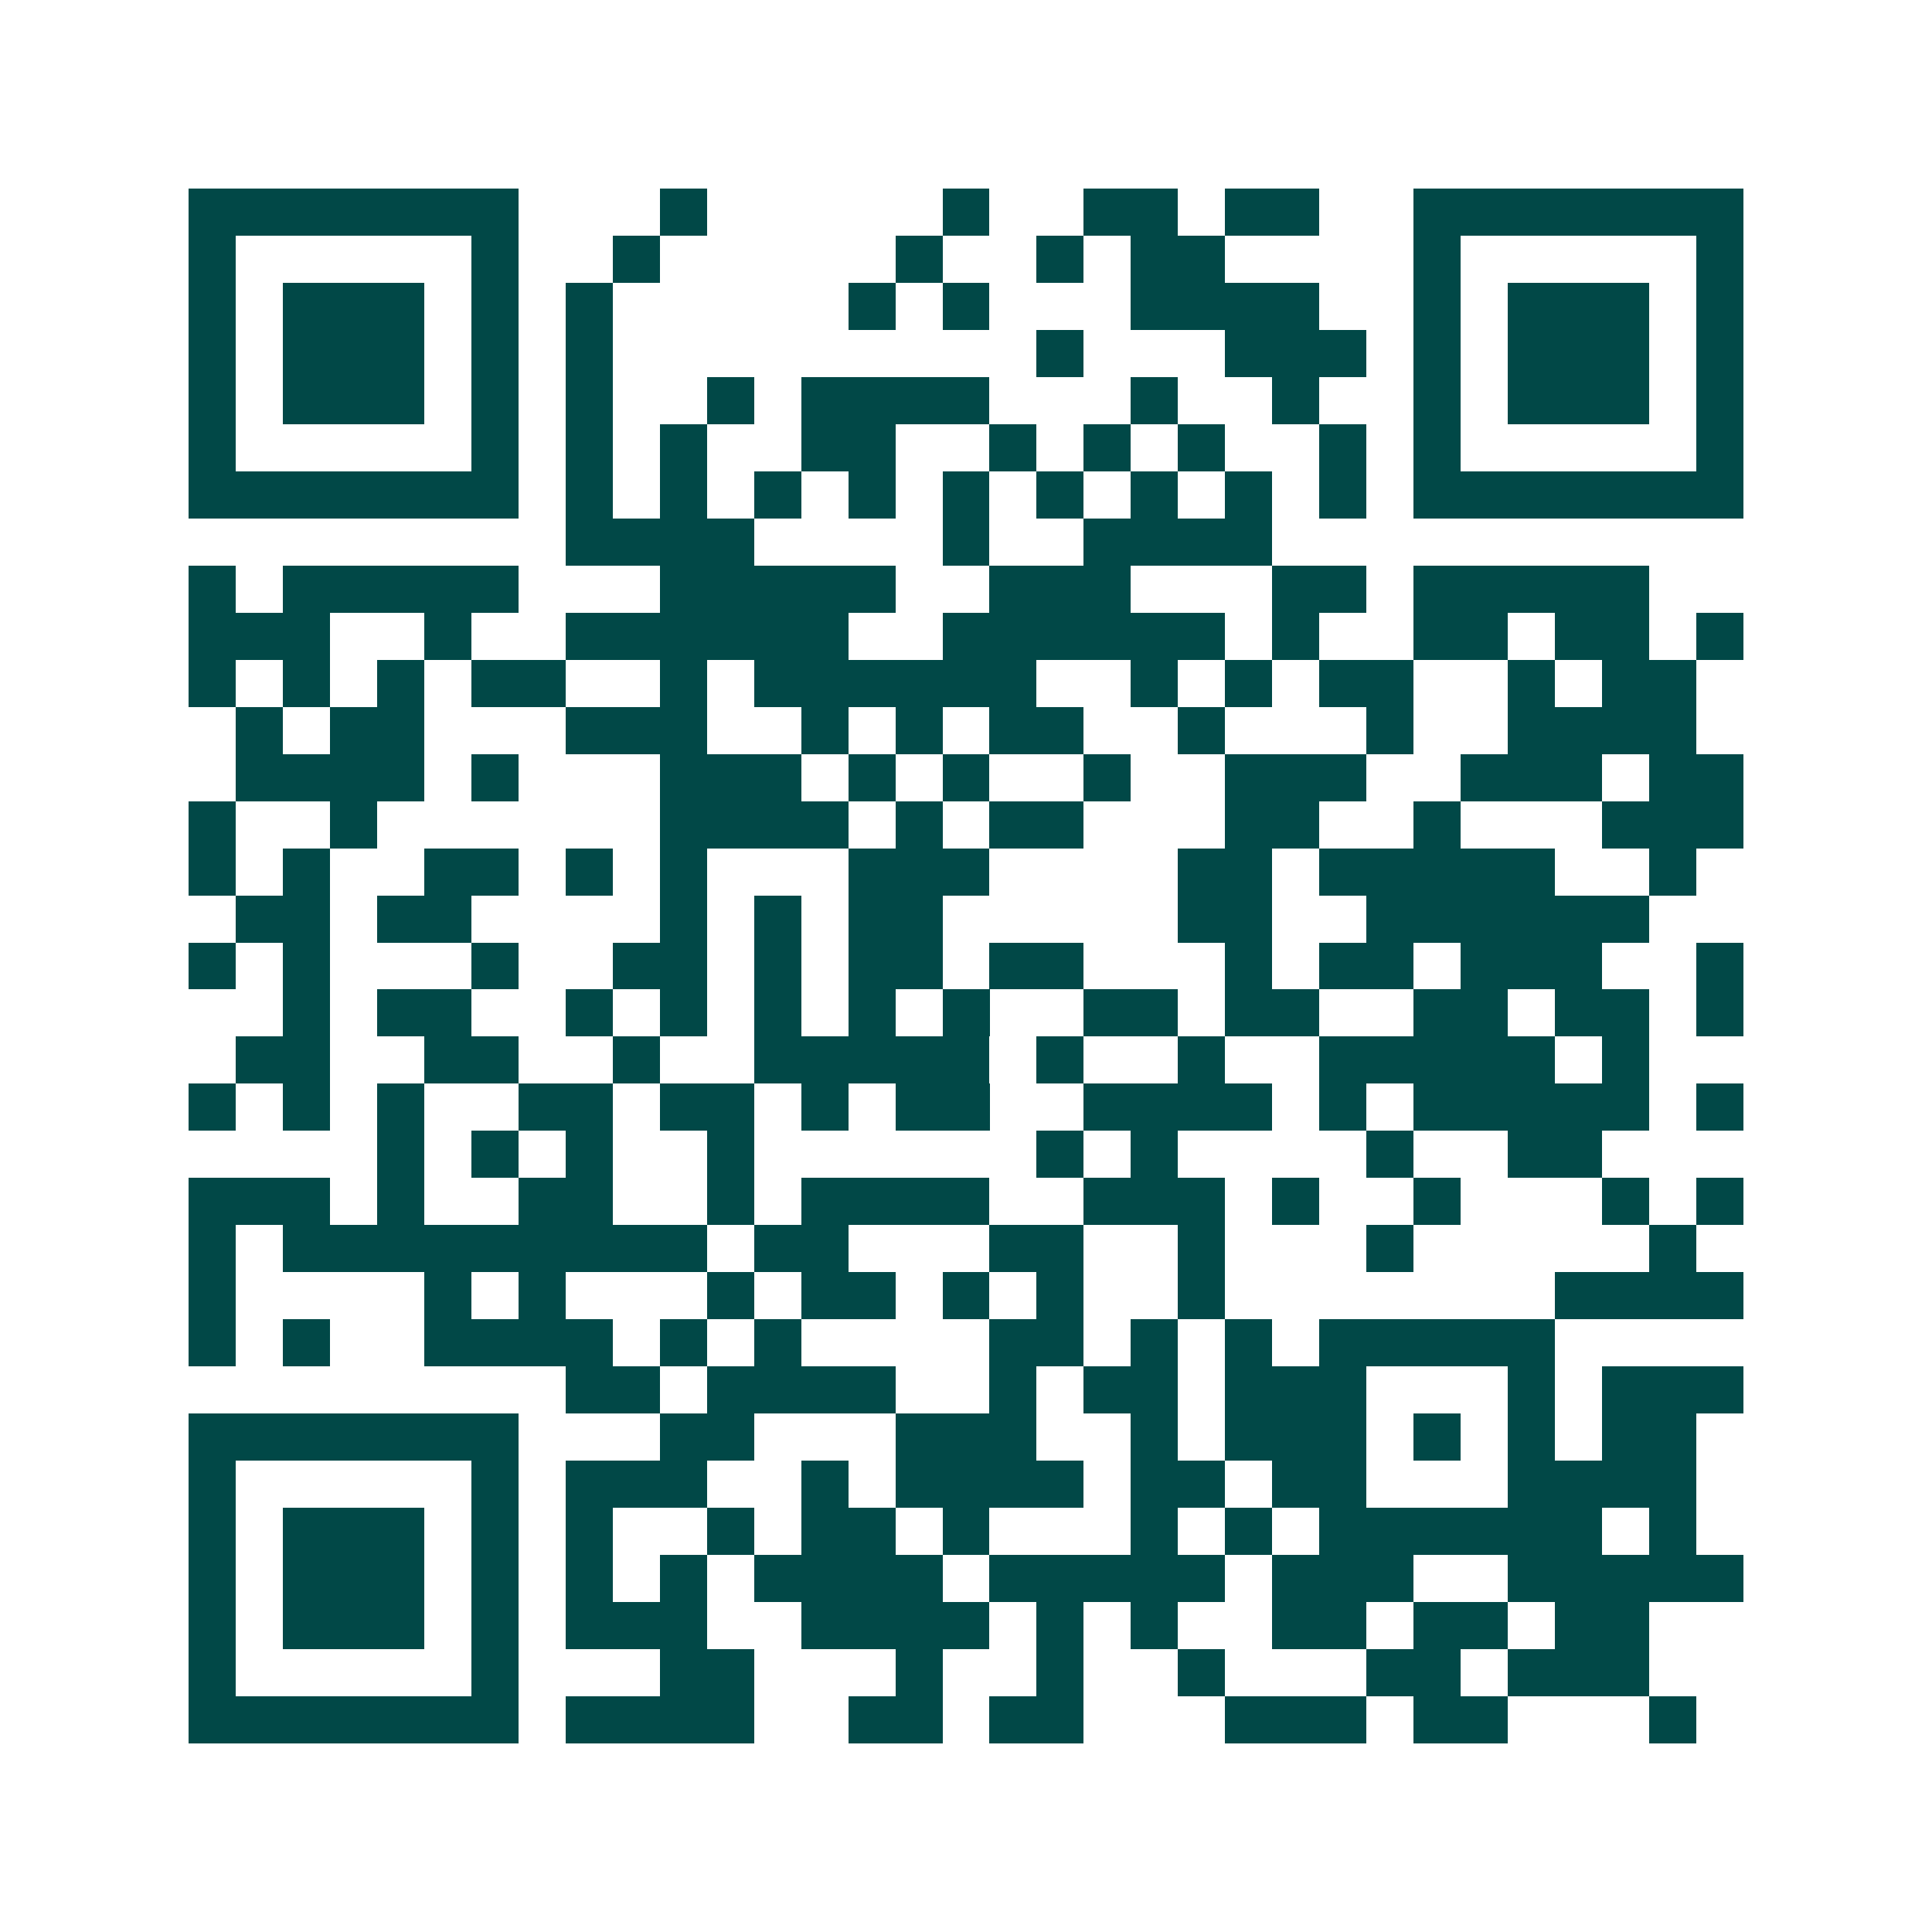 <svg xmlns="http://www.w3.org/2000/svg" width="200" height="200" viewBox="0 0 41 41" shape-rendering="crispEdges"><path fill="#ffffff" d="M0 0h41v41H0z"/><path stroke="#014847" d="M4 4.5h7m3 0h1m5 0h1m2 0h2m1 0h2m2 0h7M4 5.5h1m5 0h1m2 0h1m5 0h1m2 0h1m1 0h2m4 0h1m5 0h1M4 6.5h1m1 0h3m1 0h1m1 0h1m5 0h1m1 0h1m3 0h4m2 0h1m1 0h3m1 0h1M4 7.5h1m1 0h3m1 0h1m1 0h1m9 0h1m3 0h3m1 0h1m1 0h3m1 0h1M4 8.5h1m1 0h3m1 0h1m1 0h1m2 0h1m1 0h4m3 0h1m2 0h1m2 0h1m1 0h3m1 0h1M4 9.5h1m5 0h1m1 0h1m1 0h1m2 0h2m2 0h1m1 0h1m1 0h1m2 0h1m1 0h1m5 0h1M4 10.5h7m1 0h1m1 0h1m1 0h1m1 0h1m1 0h1m1 0h1m1 0h1m1 0h1m1 0h1m1 0h7M12 11.5h4m4 0h1m2 0h4M4 12.5h1m1 0h5m3 0h5m2 0h3m3 0h2m1 0h5M4 13.5h3m2 0h1m2 0h6m2 0h6m1 0h1m2 0h2m1 0h2m1 0h1M4 14.5h1m1 0h1m1 0h1m1 0h2m2 0h1m1 0h6m2 0h1m1 0h1m1 0h2m2 0h1m1 0h2M5 15.5h1m1 0h2m3 0h3m2 0h1m1 0h1m1 0h2m2 0h1m3 0h1m2 0h4M5 16.5h4m1 0h1m3 0h3m1 0h1m1 0h1m2 0h1m2 0h3m2 0h3m1 0h2M4 17.5h1m2 0h1m6 0h4m1 0h1m1 0h2m3 0h2m2 0h1m3 0h3M4 18.5h1m1 0h1m2 0h2m1 0h1m1 0h1m3 0h3m4 0h2m1 0h5m2 0h1M5 19.5h2m1 0h2m4 0h1m1 0h1m1 0h2m5 0h2m2 0h6M4 20.5h1m1 0h1m3 0h1m2 0h2m1 0h1m1 0h2m1 0h2m3 0h1m1 0h2m1 0h3m2 0h1M6 21.5h1m1 0h2m2 0h1m1 0h1m1 0h1m1 0h1m1 0h1m2 0h2m1 0h2m2 0h2m1 0h2m1 0h1M5 22.5h2m2 0h2m2 0h1m2 0h5m1 0h1m2 0h1m2 0h5m1 0h1M4 23.5h1m1 0h1m1 0h1m2 0h2m1 0h2m1 0h1m1 0h2m2 0h4m1 0h1m1 0h5m1 0h1M8 24.5h1m1 0h1m1 0h1m2 0h1m6 0h1m1 0h1m4 0h1m2 0h2M4 25.5h3m1 0h1m2 0h2m2 0h1m1 0h4m2 0h3m1 0h1m2 0h1m3 0h1m1 0h1M4 26.5h1m1 0h9m1 0h2m3 0h2m2 0h1m3 0h1m5 0h1M4 27.5h1m4 0h1m1 0h1m3 0h1m1 0h2m1 0h1m1 0h1m2 0h1m7 0h4M4 28.5h1m1 0h1m2 0h4m1 0h1m1 0h1m4 0h2m1 0h1m1 0h1m1 0h5M12 29.5h2m1 0h4m2 0h1m1 0h2m1 0h3m3 0h1m1 0h3M4 30.5h7m3 0h2m3 0h3m2 0h1m1 0h3m1 0h1m1 0h1m1 0h2M4 31.5h1m5 0h1m1 0h3m2 0h1m1 0h4m1 0h2m1 0h2m3 0h4M4 32.5h1m1 0h3m1 0h1m1 0h1m2 0h1m1 0h2m1 0h1m3 0h1m1 0h1m1 0h6m1 0h1M4 33.5h1m1 0h3m1 0h1m1 0h1m1 0h1m1 0h4m1 0h5m1 0h3m2 0h5M4 34.5h1m1 0h3m1 0h1m1 0h3m2 0h4m1 0h1m1 0h1m2 0h2m1 0h2m1 0h2M4 35.5h1m5 0h1m3 0h2m3 0h1m2 0h1m2 0h1m3 0h2m1 0h3M4 36.5h7m1 0h4m2 0h2m1 0h2m3 0h3m1 0h2m3 0h1"/></svg>
